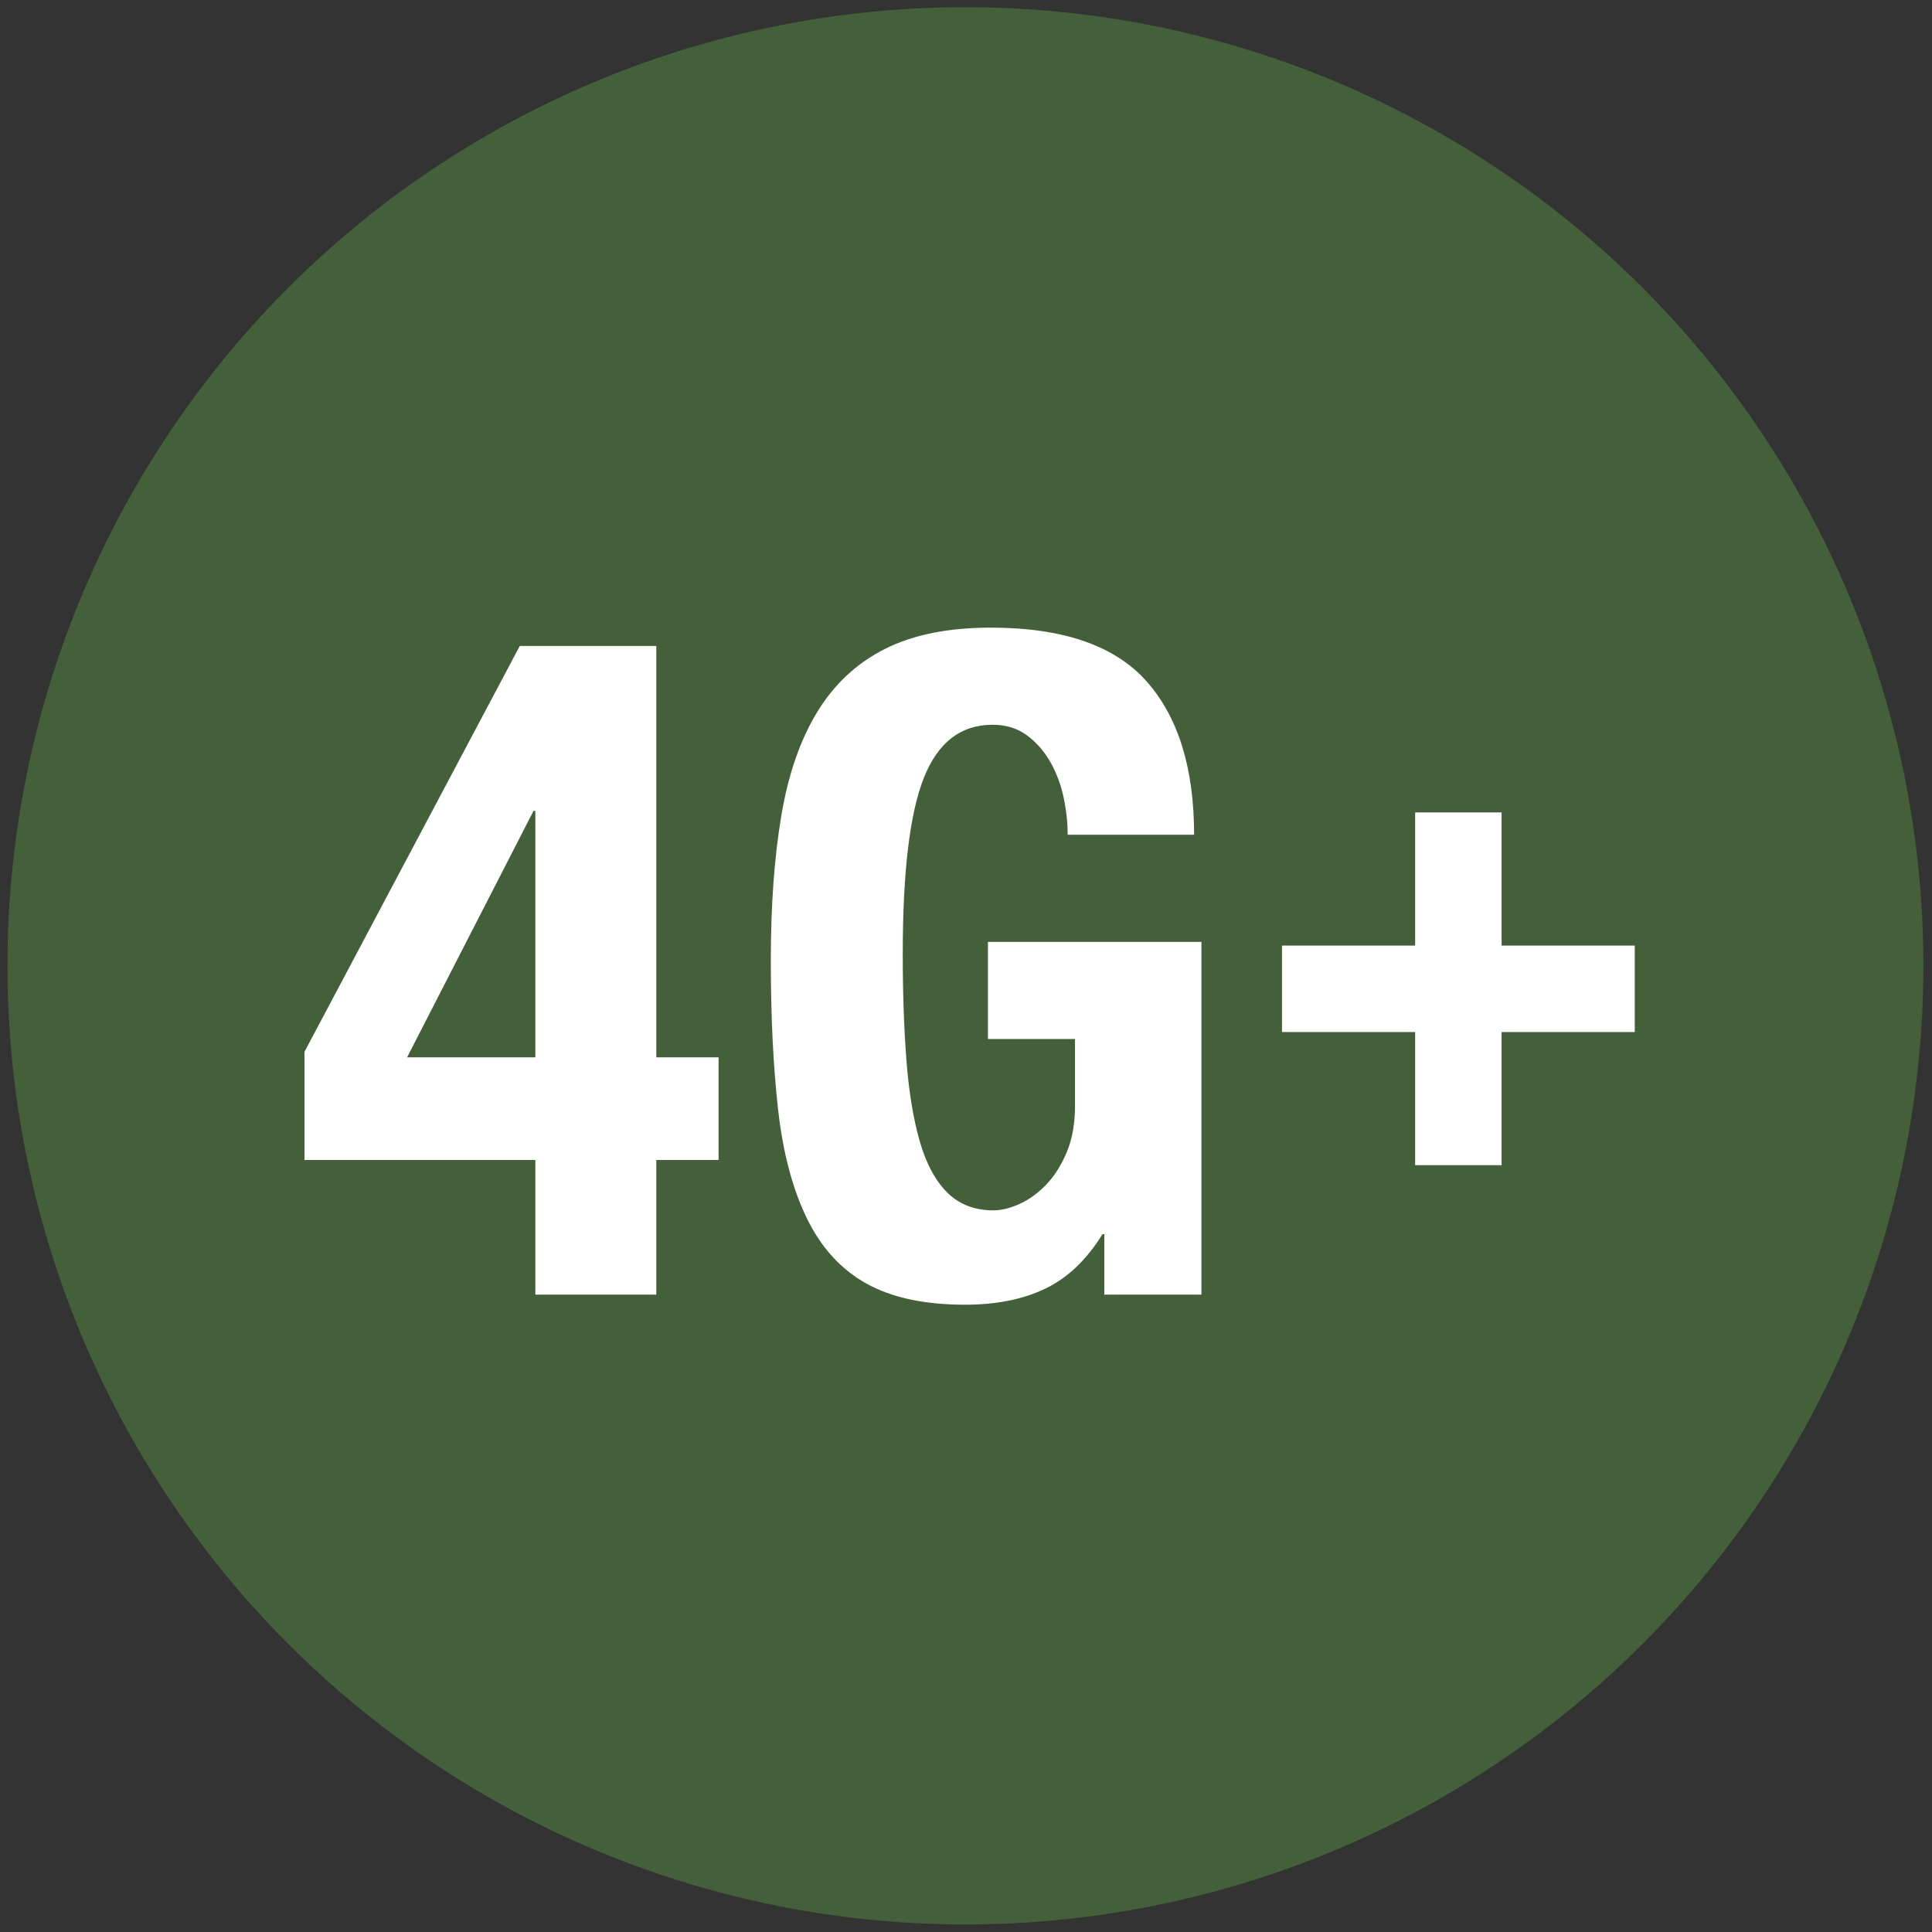 <?xml version="1.0" encoding="UTF-8" standalone="no"?>
<svg width="194px" height="194px" viewBox="0 0 194 194" version="1.1" xmlns="http://www.w3.org/2000/svg" xmlns:xlink="http://www.w3.org/1999/xlink">
    <rect x="0" y="0" width="194" height="194" fill="#333333" stroke="none"/>
    <!-- Generator: Sketch 40.3 (33839) - http://www.bohemiancoding.com/sketch -->
    <title>MARKER/DISTURBANCES/Low Copy</title>
    <desc>Created with Sketch.</desc>
    <defs></defs>
    <g id="VF-Marker-Icons" stroke="none" stroke-width="1" fill="none" fill-rule="evenodd">
        <g id="Collection" transform="translate(-39, -33)">
            <g id="Group" transform="translate(39, 30)">
                <g id="MARKER/DISTURBANCES/4G+" transform="translate(0.941, 4)">
                    <g id="MARKER/EMPTY/Blue" fill="#44603B">
                        <ellipse id="Oval" cx="96" cy="95.982" rx="96.193" ry="96.26"></ellipse>
                    </g>
                    <g id="Group-2" stroke-width="1" transform="translate(29, 62)" fill="#FFFFFF">
                        <path d="M0.632,42.62 L0.632,53.476 L23.816,53.476 L23.816,67 L35.96,67 L35.96,53.476 L42.216,53.476 L42.216,43.172 L35.96,43.172 L35.96,1.864 L22.252,1.864 L0.632,42.62 Z M23.816,18.424 L23.816,43.172 L10.936,43.172 L23.632,18.424 L23.816,18.424 Z M77.268,20.816 L89.964,20.816 C89.964,14.131 88.369,8.994 85.18,5.406 C81.991,1.818 76.777,0.024 69.54,0.024 C65.308,0.024 61.781,0.729 58.96,2.14 C56.139,3.551 53.869,5.651 52.152,8.442 C50.435,11.233 49.223,14.713 48.518,18.884 C47.813,23.055 47.46,27.9 47.46,33.42 C47.46,39.124 47.705,44.138 48.196,48.462 C48.687,52.786 49.653,56.42 51.094,59.364 C52.535,62.308 54.529,64.485 57.074,65.896 C59.619,67.307 62.916,68.012 66.964,68.012 C70.092,68.012 72.775,67.475 75.014,66.402 C77.253,65.329 79.169,63.504 80.764,60.928 L80.948,60.928 L80.948,67 L90.7,67 L90.7,31.58 L69.264,31.58 L69.264,41.332 L78.004,41.332 L78.004,48.048 C78.004,49.827 77.728,51.375 77.176,52.694 C76.624,54.013 75.934,55.101 75.106,55.96 C74.278,56.819 73.389,57.463 72.438,57.892 C71.487,58.321 70.613,58.536 69.816,58.536 C67.915,58.536 66.366,57.938 65.17,56.742 C63.974,55.546 63.054,53.829 62.41,51.59 C61.766,49.351 61.321,46.637 61.076,43.448 C60.831,40.259 60.708,36.701 60.708,32.776 C60.708,24.557 61.413,18.669 62.824,15.112 C64.235,11.555 66.535,9.776 69.724,9.776 C71.073,9.776 72.223,10.129 73.174,10.834 C74.125,11.539 74.907,12.429 75.52,13.502 C76.133,14.575 76.578,15.756 76.854,17.044 C77.13,18.332 77.268,19.589 77.268,20.816 L77.268,20.816 Z" id="4G"></path>
                        <g id="Group" transform="translate(98, 18)">
                            <polygon id="+" points="14.16 22.63 14.16 36 22.84 36 22.84 22.63 36.21 22.63 36.21 13.95 22.84 13.95 22.84 0.58 14.16 0.58 14.16 13.95 0.79 13.95 0.79 22.63"></polygon>
                        </g>
                    </g>
                </g>
            </g>
        </g>
    </g>
</svg>